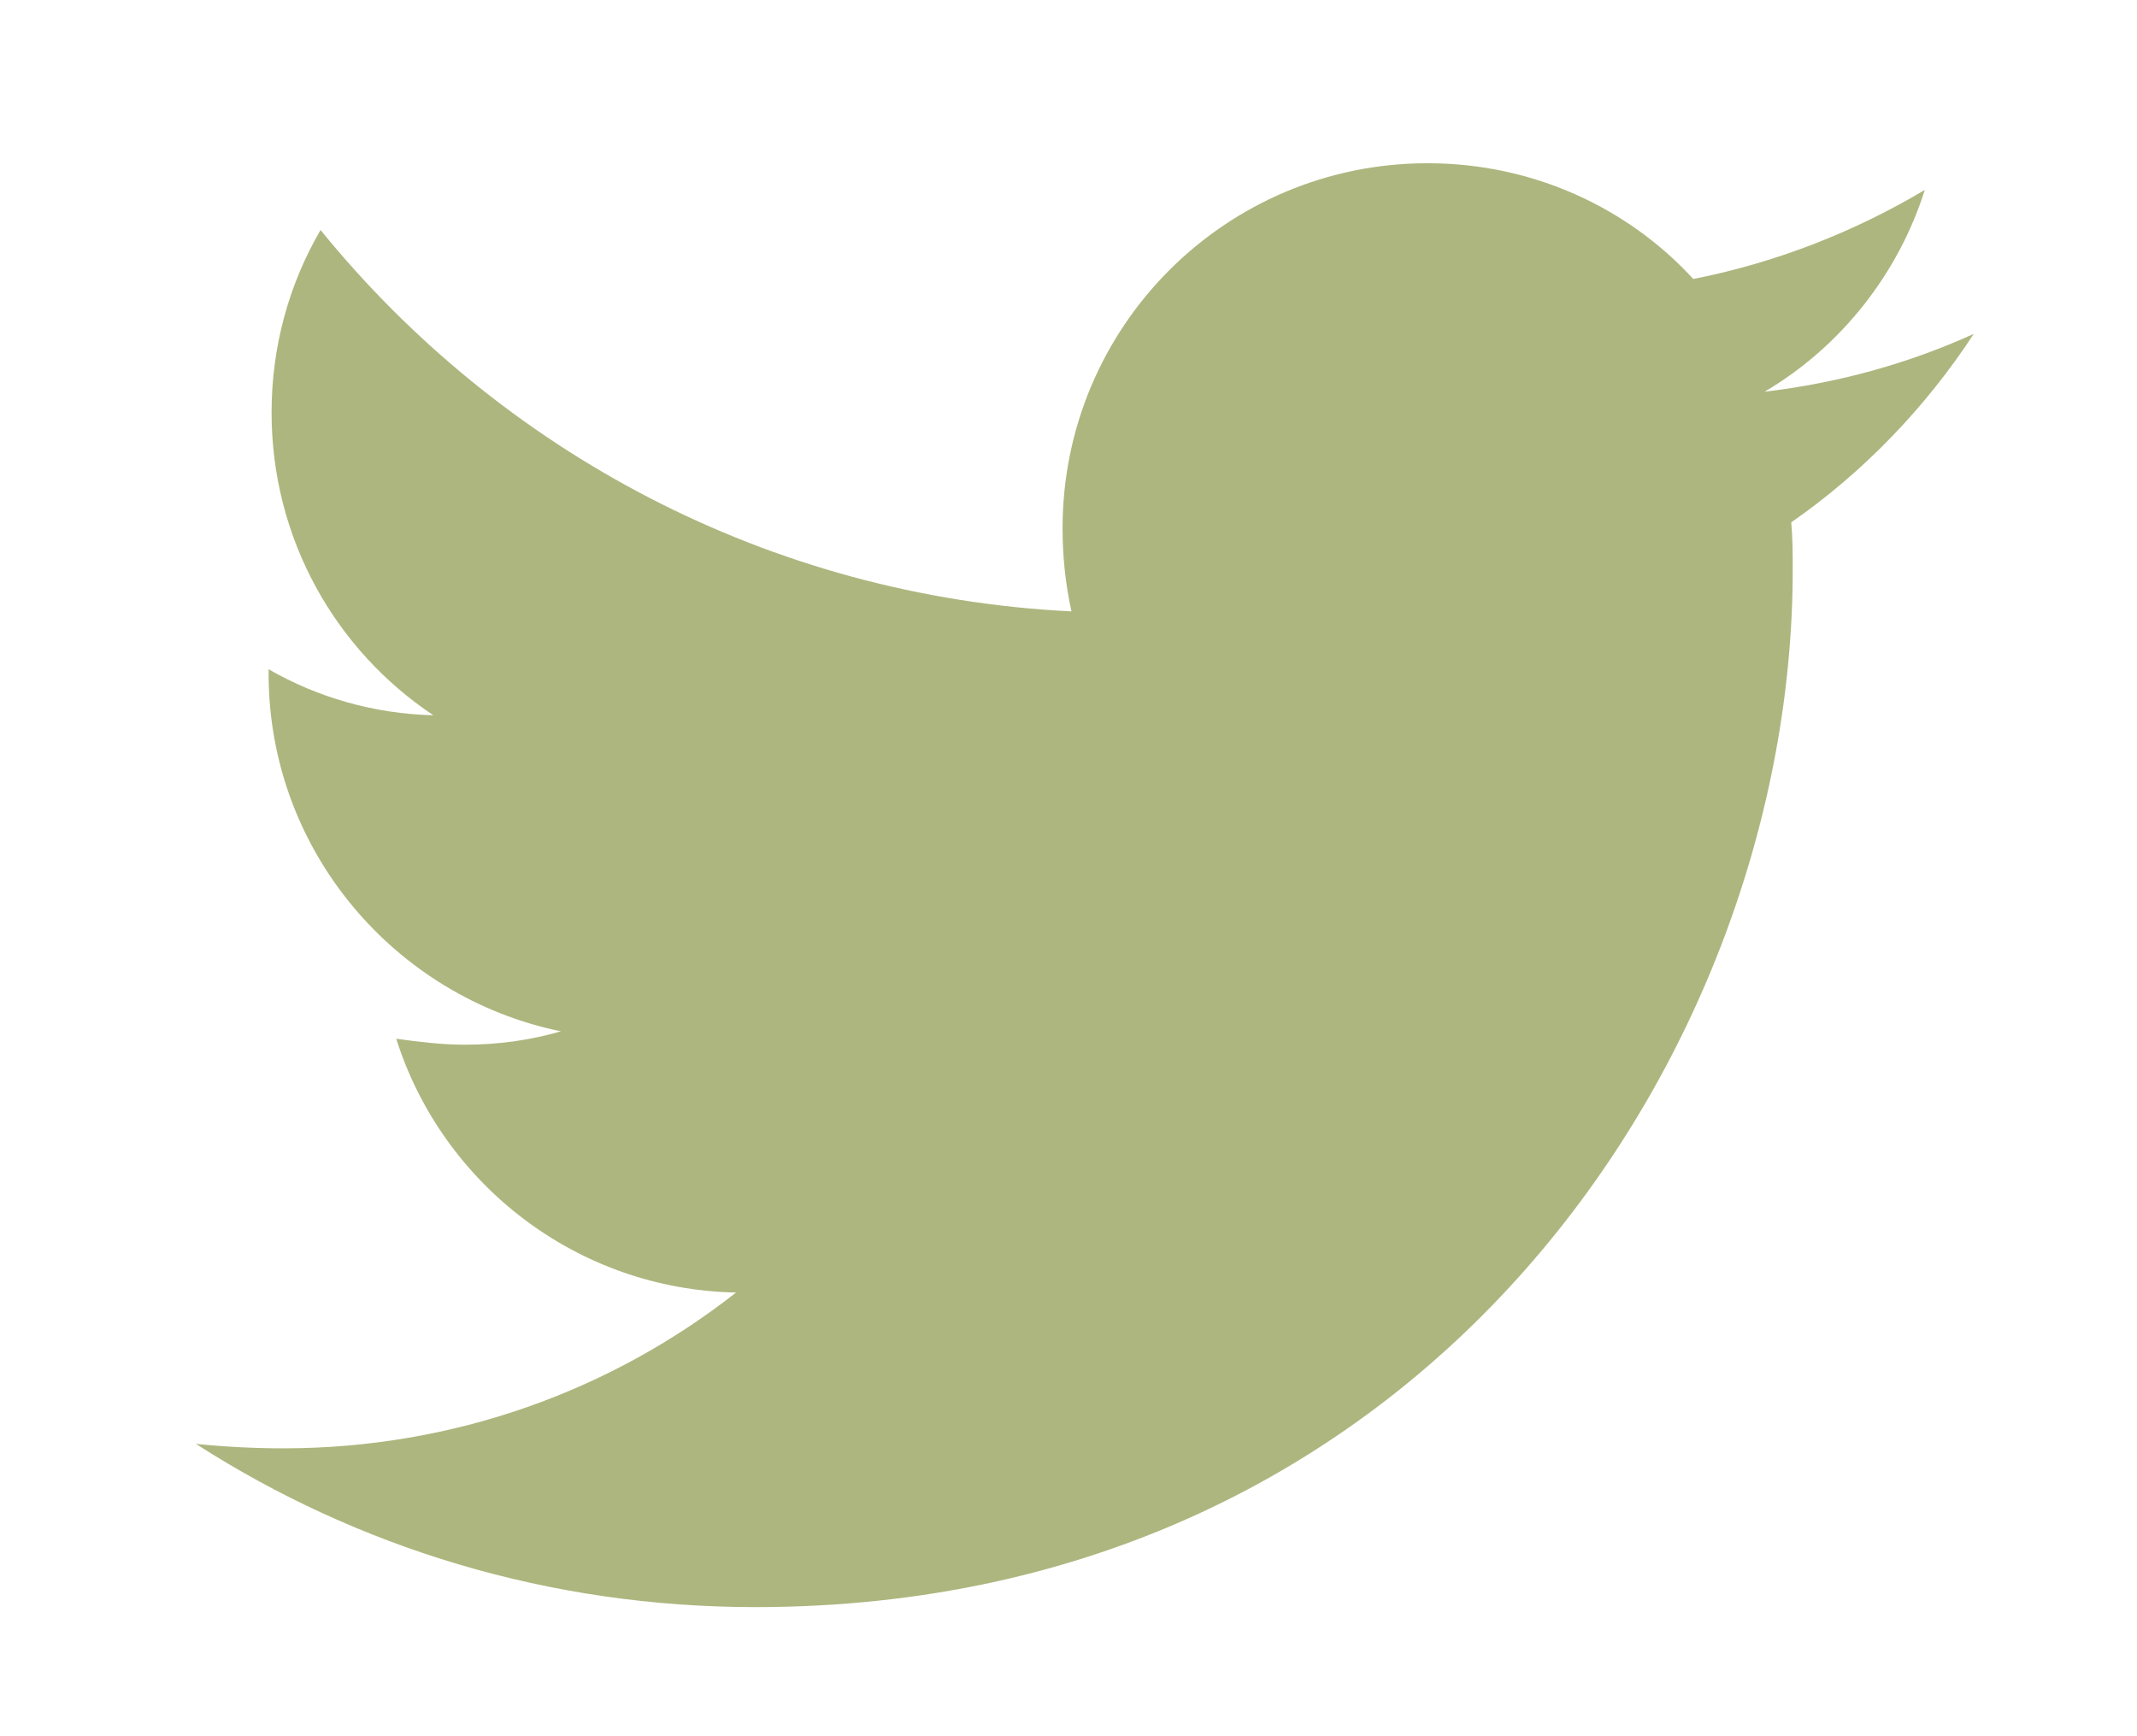 <?xml version="1.0" encoding="utf-8"?>
<!-- Generator: Adobe Illustrator 19.1.0, SVG Export Plug-In . SVG Version: 6.00 Build 0)  -->
<svg version="1.1" id="Layer_1" xmlns="http://www.w3.org/2000/svg" xmlns:xlink="http://www.w3.org/1999/xlink" x="0px" y="0px"
	 viewBox="0 0 144 117" style="enable-background:new 0 0 144 117;" xml:space="preserve">
<style type="text/css">
	.st0{fill:#ADB67E;}
</style>
<path class="st0" d="M133,22.5c-4.4,2-9.1,3.3-14.1,3.9c5.1-3,9-7.9,10.8-13.6c-4.7,2.8-10,4.9-15.6,6C109.7,14,103.3,11,96.2,11
	c-13.6,0-24.6,11-24.6,24.6c0,1.9,0.2,3.8,0.6,5.6c-20.4-1-38.5-10.8-50.6-25.7c-2.1,3.6-3.3,7.8-3.3,12.3c0,8.5,4.3,16,10.9,20.4
	c-4-0.1-7.8-1.2-11.1-3.1c0,0.1,0,0.2,0,0.3c0,11.9,8.5,21.8,19.7,24.1c-2.1,0.6-4.2,0.9-6.5,0.9c-1.6,0-3.1-0.2-4.6-0.4
	c3.1,9.8,12.2,16.9,22.9,17.1c-8.4,6.6-19,10.5-30.5,10.5c-2,0-3.9-0.1-5.9-0.3c10.9,7,23.8,11,37.7,11c45.2,0,69.9-37.4,69.9-69.9
	c0-1.1,0-2.1-0.1-3.2C125.6,31.8,129.8,27.4,133,22.5z"/>
</svg>
